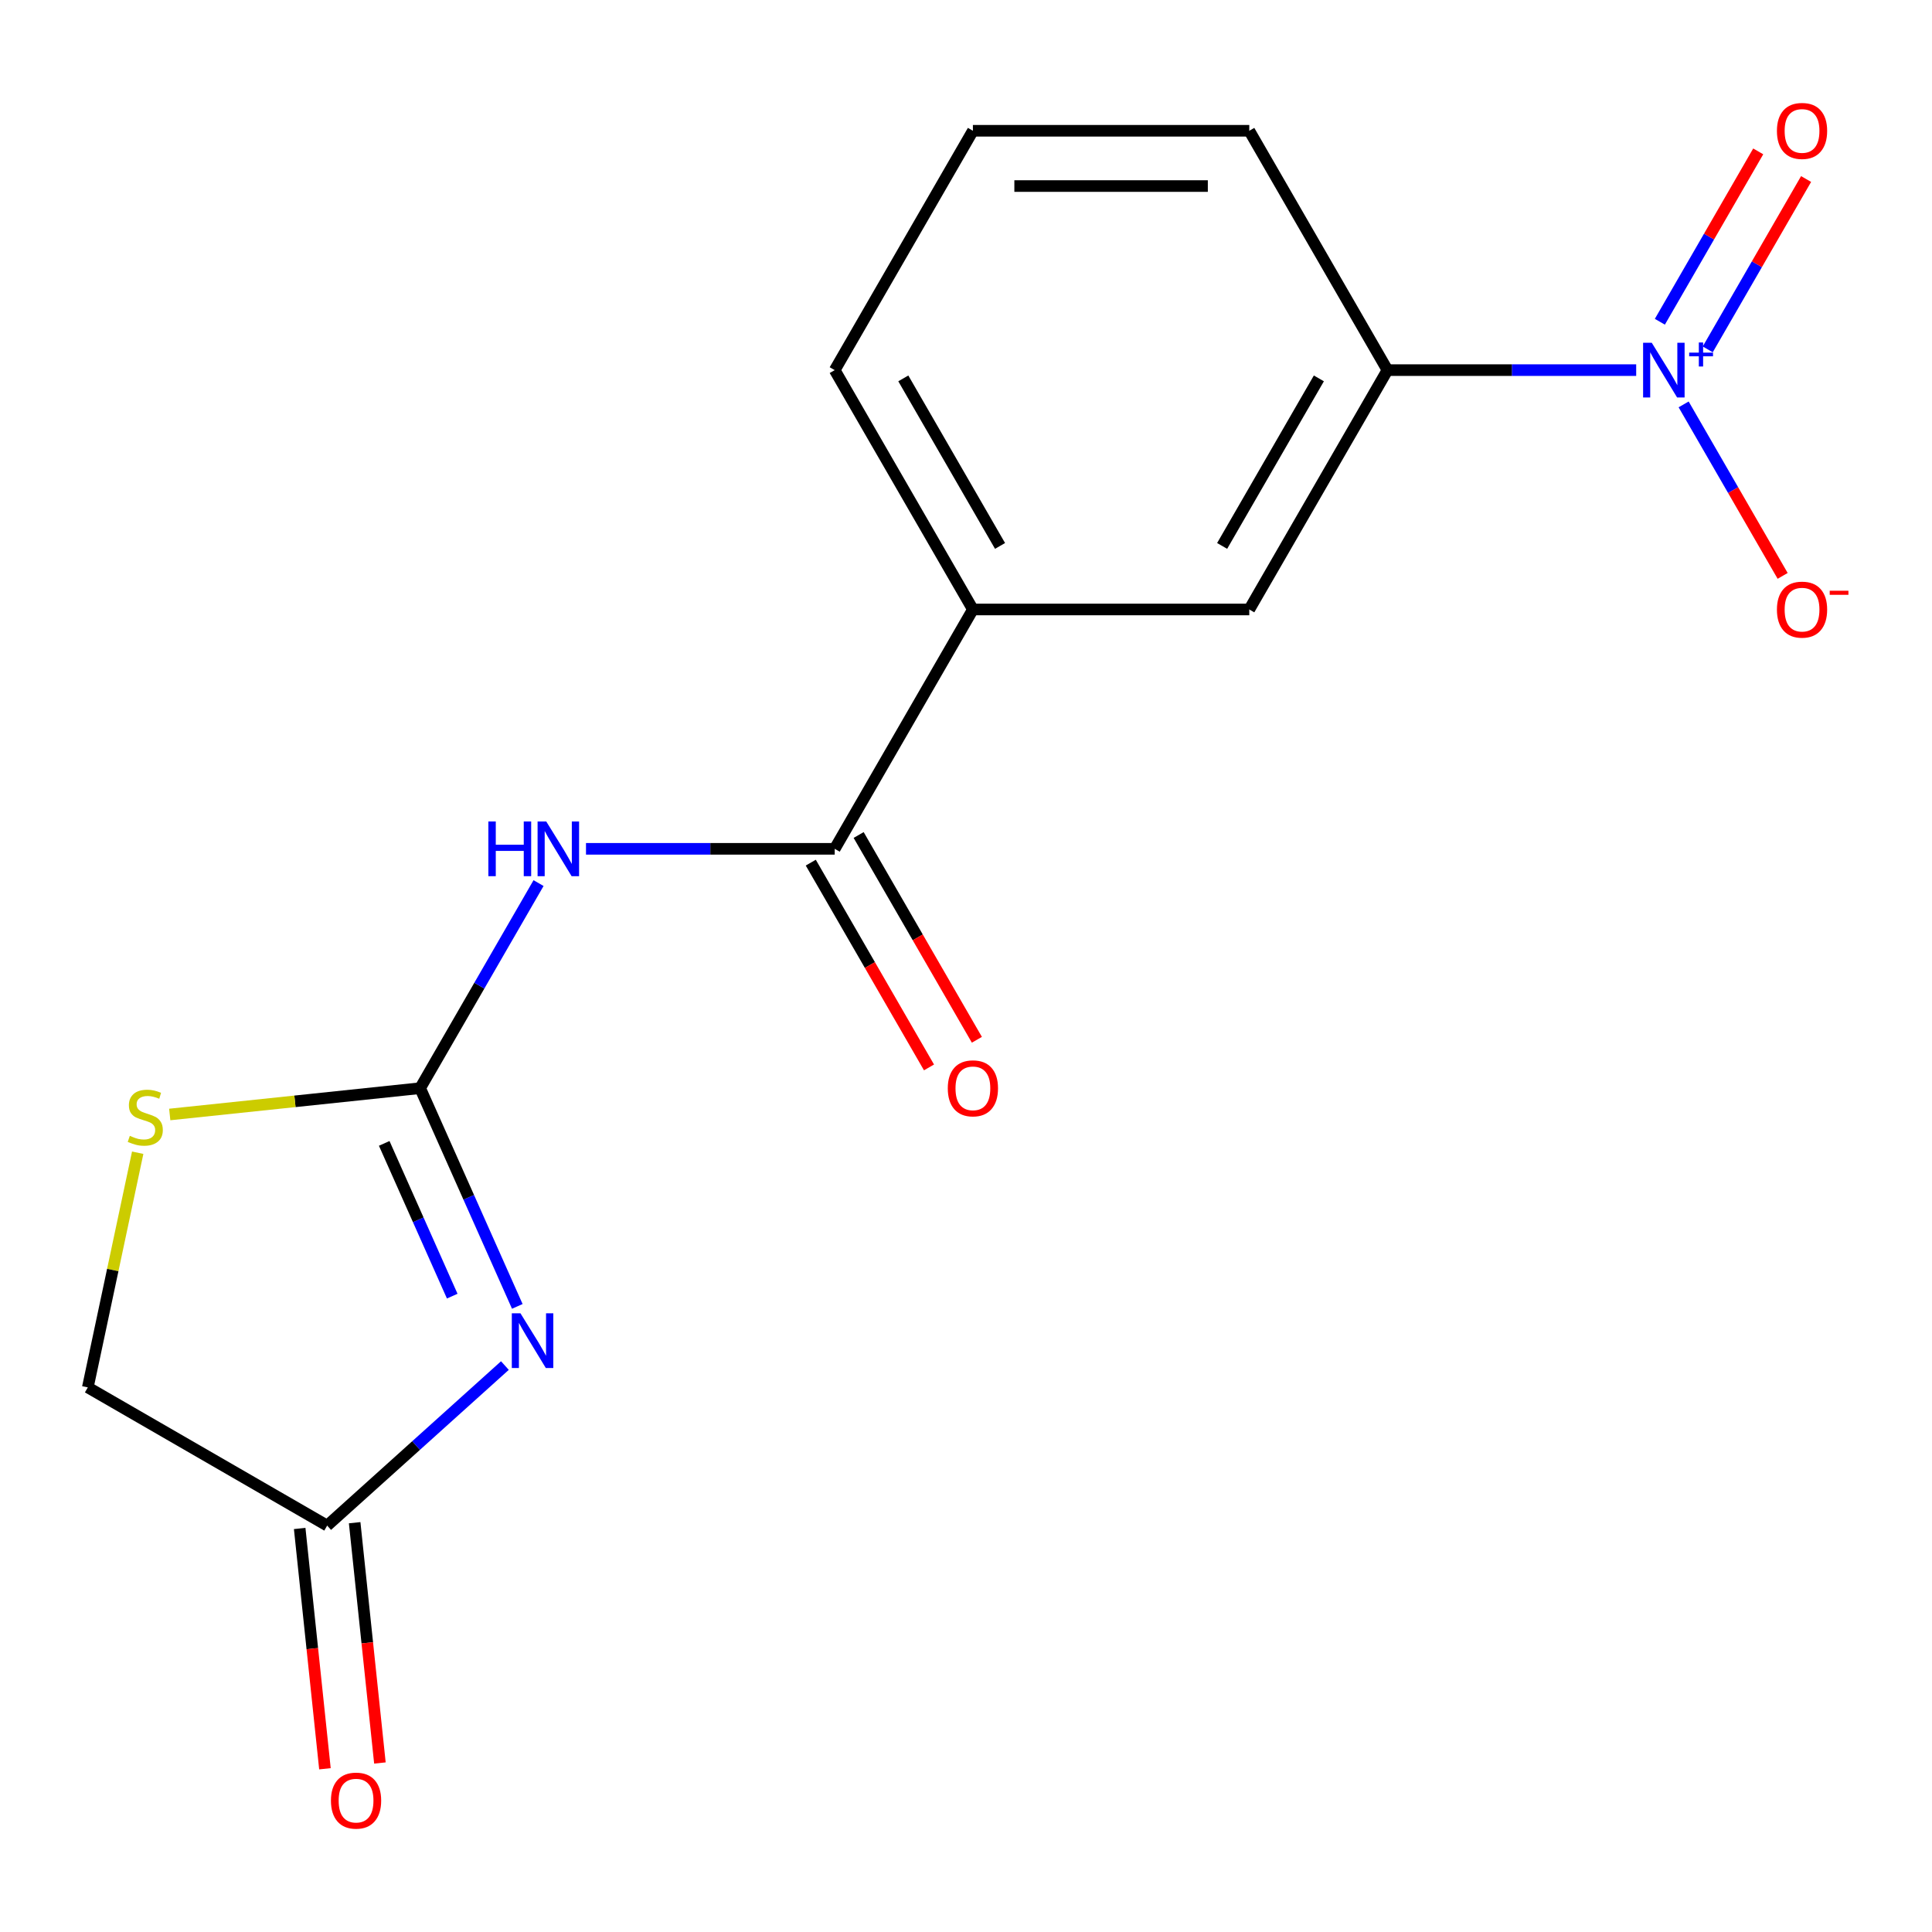 <?xml version='1.0' encoding='iso-8859-1'?>
<svg version='1.1' baseProfile='full'
              xmlns='http://www.w3.org/2000/svg'
                      xmlns:rdkit='http://www.rdkit.org/xml'
                      xmlns:xlink='http://www.w3.org/1999/xlink'
                  xml:space='preserve'
width='1000px' height='1000px' viewBox='0 0 1000 1000'>
<!-- END OF HEADER -->
<rect style='opacity:1.0;fill:#FFFFFF;stroke:none' width='1000' height='1000' x='0' y='0'> </rect>
<path class='bond-0' d='M 267.755,676.186 L 242.61,619.712' style='fill:none;fill-rule:evenodd;stroke:#0000FF;stroke-width:6px;stroke-linecap:butt;stroke-linejoin:miter;stroke-opacity:1' />
<path class='bond-0' d='M 242.61,619.712 L 217.466,563.237' style='fill:none;fill-rule:evenodd;stroke:#000000;stroke-width:6px;stroke-linecap:butt;stroke-linejoin:miter;stroke-opacity:1' />
<path class='bond-0' d='M 234.074,670.881 L 216.473,631.349' style='fill:none;fill-rule:evenodd;stroke:#0000FF;stroke-width:6px;stroke-linecap:butt;stroke-linejoin:miter;stroke-opacity:1' />
<path class='bond-0' d='M 216.473,631.349 L 198.872,591.817' style='fill:none;fill-rule:evenodd;stroke:#000000;stroke-width:6px;stroke-linecap:butt;stroke-linejoin:miter;stroke-opacity:1' />
<path class='bond-4' d='M 261.335,706.813 L 215.339,748.229' style='fill:none;fill-rule:evenodd;stroke:#0000FF;stroke-width:6px;stroke-linecap:butt;stroke-linejoin:miter;stroke-opacity:1' />
<path class='bond-4' d='M 215.339,748.229 L 169.342,789.644' style='fill:none;fill-rule:evenodd;stroke:#000000;stroke-width:6px;stroke-linecap:butt;stroke-linejoin:miter;stroke-opacity:1' />
<path class='bond-2' d='M 217.466,563.237 L 248.11,510.162' style='fill:none;fill-rule:evenodd;stroke:#000000;stroke-width:6px;stroke-linecap:butt;stroke-linejoin:miter;stroke-opacity:1' />
<path class='bond-2' d='M 248.11,510.162 L 278.753,457.086' style='fill:none;fill-rule:evenodd;stroke:#0000FF;stroke-width:6px;stroke-linecap:butt;stroke-linejoin:miter;stroke-opacity:1' />
<path class='bond-5' d='M 217.466,563.237 L 152.66,570.049' style='fill:none;fill-rule:evenodd;stroke:#000000;stroke-width:6px;stroke-linecap:butt;stroke-linejoin:miter;stroke-opacity:1' />
<path class='bond-5' d='M 152.66,570.049 L 87.853,576.86' style='fill:none;fill-rule:evenodd;stroke:#CCCC00;stroke-width:6px;stroke-linecap:butt;stroke-linejoin:miter;stroke-opacity:1' />
<path class='bond-1' d='M 846.889,191.575 L 782.52,191.575' style='fill:none;fill-rule:evenodd;stroke:#0000FF;stroke-width:6px;stroke-linecap:butt;stroke-linejoin:miter;stroke-opacity:1' />
<path class='bond-1' d='M 782.52,191.575 L 718.152,191.575' style='fill:none;fill-rule:evenodd;stroke:#000000;stroke-width:6px;stroke-linecap:butt;stroke-linejoin:miter;stroke-opacity:1' />
<path class='bond-9' d='M 871.445,209.311 L 897.07,253.694' style='fill:none;fill-rule:evenodd;stroke:#0000FF;stroke-width:6px;stroke-linecap:butt;stroke-linejoin:miter;stroke-opacity:1' />
<path class='bond-9' d='M 897.07,253.694 L 922.695,298.078' style='fill:none;fill-rule:evenodd;stroke:#FF0000;stroke-width:6px;stroke-linecap:butt;stroke-linejoin:miter;stroke-opacity:1' />
<path class='bond-10' d='M 883.92,180.842 L 909.376,136.751' style='fill:none;fill-rule:evenodd;stroke:#0000FF;stroke-width:6px;stroke-linecap:butt;stroke-linejoin:miter;stroke-opacity:1' />
<path class='bond-10' d='M 909.376,136.751 L 934.832,92.66' style='fill:none;fill-rule:evenodd;stroke:#FF0000;stroke-width:6px;stroke-linecap:butt;stroke-linejoin:miter;stroke-opacity:1' />
<path class='bond-10' d='M 859.142,166.537 L 884.598,122.446' style='fill:none;fill-rule:evenodd;stroke:#0000FF;stroke-width:6px;stroke-linecap:butt;stroke-linejoin:miter;stroke-opacity:1' />
<path class='bond-10' d='M 884.598,122.446 L 910.054,78.354' style='fill:none;fill-rule:evenodd;stroke:#FF0000;stroke-width:6px;stroke-linecap:butt;stroke-linejoin:miter;stroke-opacity:1' />
<path class='bond-3' d='M 303.309,439.35 L 367.678,439.35' style='fill:none;fill-rule:evenodd;stroke:#0000FF;stroke-width:6px;stroke-linecap:butt;stroke-linejoin:miter;stroke-opacity:1' />
<path class='bond-3' d='M 367.678,439.35 L 432.046,439.35' style='fill:none;fill-rule:evenodd;stroke:#000000;stroke-width:6px;stroke-linecap:butt;stroke-linejoin:miter;stroke-opacity:1' />
<path class='bond-7' d='M 432.046,439.35 L 503.572,315.462' style='fill:none;fill-rule:evenodd;stroke:#000000;stroke-width:6px;stroke-linecap:butt;stroke-linejoin:miter;stroke-opacity:1' />
<path class='bond-11' d='M 419.657,446.502 L 450.254,499.498' style='fill:none;fill-rule:evenodd;stroke:#000000;stroke-width:6px;stroke-linecap:butt;stroke-linejoin:miter;stroke-opacity:1' />
<path class='bond-11' d='M 450.254,499.498 L 480.851,552.494' style='fill:none;fill-rule:evenodd;stroke:#FF0000;stroke-width:6px;stroke-linecap:butt;stroke-linejoin:miter;stroke-opacity:1' />
<path class='bond-11' d='M 444.435,432.197 L 475.032,485.193' style='fill:none;fill-rule:evenodd;stroke:#000000;stroke-width:6px;stroke-linecap:butt;stroke-linejoin:miter;stroke-opacity:1' />
<path class='bond-11' d='M 475.032,485.193 L 505.629,538.188' style='fill:none;fill-rule:evenodd;stroke:#FF0000;stroke-width:6px;stroke-linecap:butt;stroke-linejoin:miter;stroke-opacity:1' />
<path class='bond-12' d='M 155.115,791.139 L 161.651,853.326' style='fill:none;fill-rule:evenodd;stroke:#000000;stroke-width:6px;stroke-linecap:butt;stroke-linejoin:miter;stroke-opacity:1' />
<path class='bond-12' d='M 161.651,853.326 L 168.187,915.512' style='fill:none;fill-rule:evenodd;stroke:#FF0000;stroke-width:6px;stroke-linecap:butt;stroke-linejoin:miter;stroke-opacity:1' />
<path class='bond-12' d='M 183.569,788.149 L 190.105,850.335' style='fill:none;fill-rule:evenodd;stroke:#000000;stroke-width:6px;stroke-linecap:butt;stroke-linejoin:miter;stroke-opacity:1' />
<path class='bond-12' d='M 190.105,850.335 L 196.641,912.522' style='fill:none;fill-rule:evenodd;stroke:#FF0000;stroke-width:6px;stroke-linecap:butt;stroke-linejoin:miter;stroke-opacity:1' />
<path class='bond-13' d='M 169.342,789.644 L 45.455,718.117' style='fill:none;fill-rule:evenodd;stroke:#000000;stroke-width:6px;stroke-linecap:butt;stroke-linejoin:miter;stroke-opacity:1' />
<path class='bond-17' d='M 71.274,596.647 L 58.364,657.382' style='fill:none;fill-rule:evenodd;stroke:#CCCC00;stroke-width:6px;stroke-linecap:butt;stroke-linejoin:miter;stroke-opacity:1' />
<path class='bond-17' d='M 58.364,657.382 L 45.455,718.117' style='fill:none;fill-rule:evenodd;stroke:#000000;stroke-width:6px;stroke-linecap:butt;stroke-linejoin:miter;stroke-opacity:1' />
<path class='bond-6' d='M 718.152,191.575 L 646.625,315.462' style='fill:none;fill-rule:evenodd;stroke:#000000;stroke-width:6px;stroke-linecap:butt;stroke-linejoin:miter;stroke-opacity:1' />
<path class='bond-6' d='M 682.645,195.852 L 632.577,282.574' style='fill:none;fill-rule:evenodd;stroke:#000000;stroke-width:6px;stroke-linecap:butt;stroke-linejoin:miter;stroke-opacity:1' />
<path class='bond-18' d='M 718.152,191.575 L 646.625,67.687' style='fill:none;fill-rule:evenodd;stroke:#000000;stroke-width:6px;stroke-linecap:butt;stroke-linejoin:miter;stroke-opacity:1' />
<path class='bond-8' d='M 503.572,315.462 L 646.625,315.462' style='fill:none;fill-rule:evenodd;stroke:#000000;stroke-width:6px;stroke-linecap:butt;stroke-linejoin:miter;stroke-opacity:1' />
<path class='bond-15' d='M 503.572,315.462 L 432.046,191.575' style='fill:none;fill-rule:evenodd;stroke:#000000;stroke-width:6px;stroke-linecap:butt;stroke-linejoin:miter;stroke-opacity:1' />
<path class='bond-15' d='M 517.621,282.574 L 467.552,195.852' style='fill:none;fill-rule:evenodd;stroke:#000000;stroke-width:6px;stroke-linecap:butt;stroke-linejoin:miter;stroke-opacity:1' />
<path class='bond-14' d='M 646.625,67.687 L 503.572,67.687' style='fill:none;fill-rule:evenodd;stroke:#000000;stroke-width:6px;stroke-linecap:butt;stroke-linejoin:miter;stroke-opacity:1' />
<path class='bond-14' d='M 625.168,96.298 L 525.03,96.298' style='fill:none;fill-rule:evenodd;stroke:#000000;stroke-width:6px;stroke-linecap:butt;stroke-linejoin:miter;stroke-opacity:1' />
<path class='bond-16' d='M 432.046,191.575 L 503.572,67.687' style='fill:none;fill-rule:evenodd;stroke:#000000;stroke-width:6px;stroke-linecap:butt;stroke-linejoin:miter;stroke-opacity:1' />
<path  class='atom-0' d='M 269.391 679.763
L 278.671 694.763
Q 279.591 696.243, 281.071 698.923
Q 282.551 701.603, 282.631 701.763
L 282.631 679.763
L 286.391 679.763
L 286.391 708.083
L 282.511 708.083
L 272.551 691.683
Q 271.391 689.763, 270.151 687.563
Q 268.951 685.363, 268.591 684.683
L 268.591 708.083
L 264.911 708.083
L 264.911 679.763
L 269.391 679.763
' fill='#0000FF'/>
<path  class='atom-2' d='M 854.945 177.415
L 864.225 192.415
Q 865.145 193.895, 866.625 196.575
Q 868.105 199.255, 868.185 199.415
L 868.185 177.415
L 871.945 177.415
L 871.945 205.735
L 868.065 205.735
L 858.105 189.335
Q 856.945 187.415, 855.705 185.215
Q 854.505 183.015, 854.145 182.335
L 854.145 205.735
L 850.465 205.735
L 850.465 177.415
L 854.945 177.415
' fill='#0000FF'/>
<path  class='atom-2' d='M 874.321 182.519
L 879.311 182.519
L 879.311 177.266
L 881.528 177.266
L 881.528 182.519
L 886.65 182.519
L 886.65 184.42
L 881.528 184.42
L 881.528 189.7
L 879.311 189.7
L 879.311 184.42
L 874.321 184.42
L 874.321 182.519
' fill='#0000FF'/>
<path  class='atom-3' d='M 252.773 425.19
L 256.613 425.19
L 256.613 437.23
L 271.093 437.23
L 271.093 425.19
L 274.933 425.19
L 274.933 453.51
L 271.093 453.51
L 271.093 440.43
L 256.613 440.43
L 256.613 453.51
L 252.773 453.51
L 252.773 425.19
' fill='#0000FF'/>
<path  class='atom-3' d='M 282.733 425.19
L 292.013 440.19
Q 292.933 441.67, 294.413 444.35
Q 295.893 447.03, 295.973 447.19
L 295.973 425.19
L 299.733 425.19
L 299.733 453.51
L 295.853 453.51
L 285.893 437.11
Q 284.733 435.19, 283.493 432.99
Q 282.293 430.79, 281.933 430.11
L 281.933 453.51
L 278.253 453.51
L 278.253 425.19
L 282.733 425.19
' fill='#0000FF'/>
<path  class='atom-6' d='M 67.197 587.91
Q 67.517 588.03, 68.837 588.59
Q 70.157 589.15, 71.597 589.51
Q 73.077 589.83, 74.517 589.83
Q 77.197 589.83, 78.757 588.55
Q 80.317 587.23, 80.317 584.95
Q 80.317 583.39, 79.517 582.43
Q 78.757 581.47, 77.557 580.95
Q 76.357 580.43, 74.357 579.83
Q 71.837 579.07, 70.317 578.35
Q 68.837 577.63, 67.757 576.11
Q 66.717 574.59, 66.717 572.03
Q 66.717 568.47, 69.117 566.27
Q 71.557 564.07, 76.357 564.07
Q 79.637 564.07, 83.357 565.63
L 82.437 568.71
Q 79.037 567.31, 76.477 567.31
Q 73.717 567.31, 72.197 568.47
Q 70.677 569.59, 70.717 571.55
Q 70.717 573.07, 71.477 573.99
Q 72.277 574.91, 73.397 575.43
Q 74.557 575.95, 76.477 576.55
Q 79.037 577.35, 80.557 578.15
Q 82.077 578.95, 83.157 580.59
Q 84.277 582.19, 84.277 584.95
Q 84.277 588.87, 81.637 590.99
Q 79.037 593.07, 74.677 593.07
Q 72.157 593.07, 70.237 592.51
Q 68.357 591.99, 66.117 591.07
L 67.197 587.91
' fill='#CCCC00'/>
<path  class='atom-10' d='M 919.732 315.542
Q 919.732 308.742, 923.092 304.942
Q 926.452 301.142, 932.732 301.142
Q 939.012 301.142, 942.372 304.942
Q 945.732 308.742, 945.732 315.542
Q 945.732 322.422, 942.332 326.342
Q 938.932 330.222, 932.732 330.222
Q 926.492 330.222, 923.092 326.342
Q 919.732 322.462, 919.732 315.542
M 932.732 327.022
Q 937.052 327.022, 939.372 324.142
Q 941.732 321.222, 941.732 315.542
Q 941.732 309.982, 939.372 307.182
Q 937.052 304.342, 932.732 304.342
Q 928.412 304.342, 926.052 307.142
Q 923.732 309.942, 923.732 315.542
Q 923.732 321.262, 926.052 324.142
Q 928.412 327.022, 932.732 327.022
' fill='#FF0000'/>
<path  class='atom-10' d='M 947.052 305.765
L 956.74 305.765
L 956.74 307.877
L 947.052 307.877
L 947.052 305.765
' fill='#FF0000'/>
<path  class='atom-11' d='M 919.732 67.767
Q 919.732 60.967, 923.092 57.167
Q 926.452 53.367, 932.732 53.367
Q 939.012 53.367, 942.372 57.167
Q 945.732 60.967, 945.732 67.767
Q 945.732 74.647, 942.332 78.567
Q 938.932 82.447, 932.732 82.447
Q 926.492 82.447, 923.092 78.567
Q 919.732 74.687, 919.732 67.767
M 932.732 79.247
Q 937.052 79.247, 939.372 76.367
Q 941.732 73.447, 941.732 67.767
Q 941.732 62.207, 939.372 59.407
Q 937.052 56.567, 932.732 56.567
Q 928.412 56.567, 926.052 59.367
Q 923.732 62.167, 923.732 67.767
Q 923.732 73.487, 926.052 76.367
Q 928.412 79.247, 932.732 79.247
' fill='#FF0000'/>
<path  class='atom-12' d='M 490.572 563.317
Q 490.572 556.517, 493.932 552.717
Q 497.292 548.917, 503.572 548.917
Q 509.852 548.917, 513.212 552.717
Q 516.572 556.517, 516.572 563.317
Q 516.572 570.197, 513.172 574.117
Q 509.772 577.997, 503.572 577.997
Q 497.332 577.997, 493.932 574.117
Q 490.572 570.237, 490.572 563.317
M 503.572 574.797
Q 507.892 574.797, 510.212 571.917
Q 512.572 568.997, 512.572 563.317
Q 512.572 557.757, 510.212 554.957
Q 507.892 552.117, 503.572 552.117
Q 499.252 552.117, 496.892 554.917
Q 494.572 557.717, 494.572 563.317
Q 494.572 569.037, 496.892 571.917
Q 499.252 574.797, 503.572 574.797
' fill='#FF0000'/>
<path  class='atom-13' d='M 171.295 931.993
Q 171.295 925.193, 174.655 921.393
Q 178.015 917.593, 184.295 917.593
Q 190.575 917.593, 193.935 921.393
Q 197.295 925.193, 197.295 931.993
Q 197.295 938.873, 193.895 942.793
Q 190.495 946.673, 184.295 946.673
Q 178.055 946.673, 174.655 942.793
Q 171.295 938.913, 171.295 931.993
M 184.295 943.473
Q 188.615 943.473, 190.935 940.593
Q 193.295 937.673, 193.295 931.993
Q 193.295 926.433, 190.935 923.633
Q 188.615 920.793, 184.295 920.793
Q 179.975 920.793, 177.615 923.593
Q 175.295 926.393, 175.295 931.993
Q 175.295 937.713, 177.615 940.593
Q 179.975 943.473, 184.295 943.473
' fill='#FF0000'/>
</svg>
